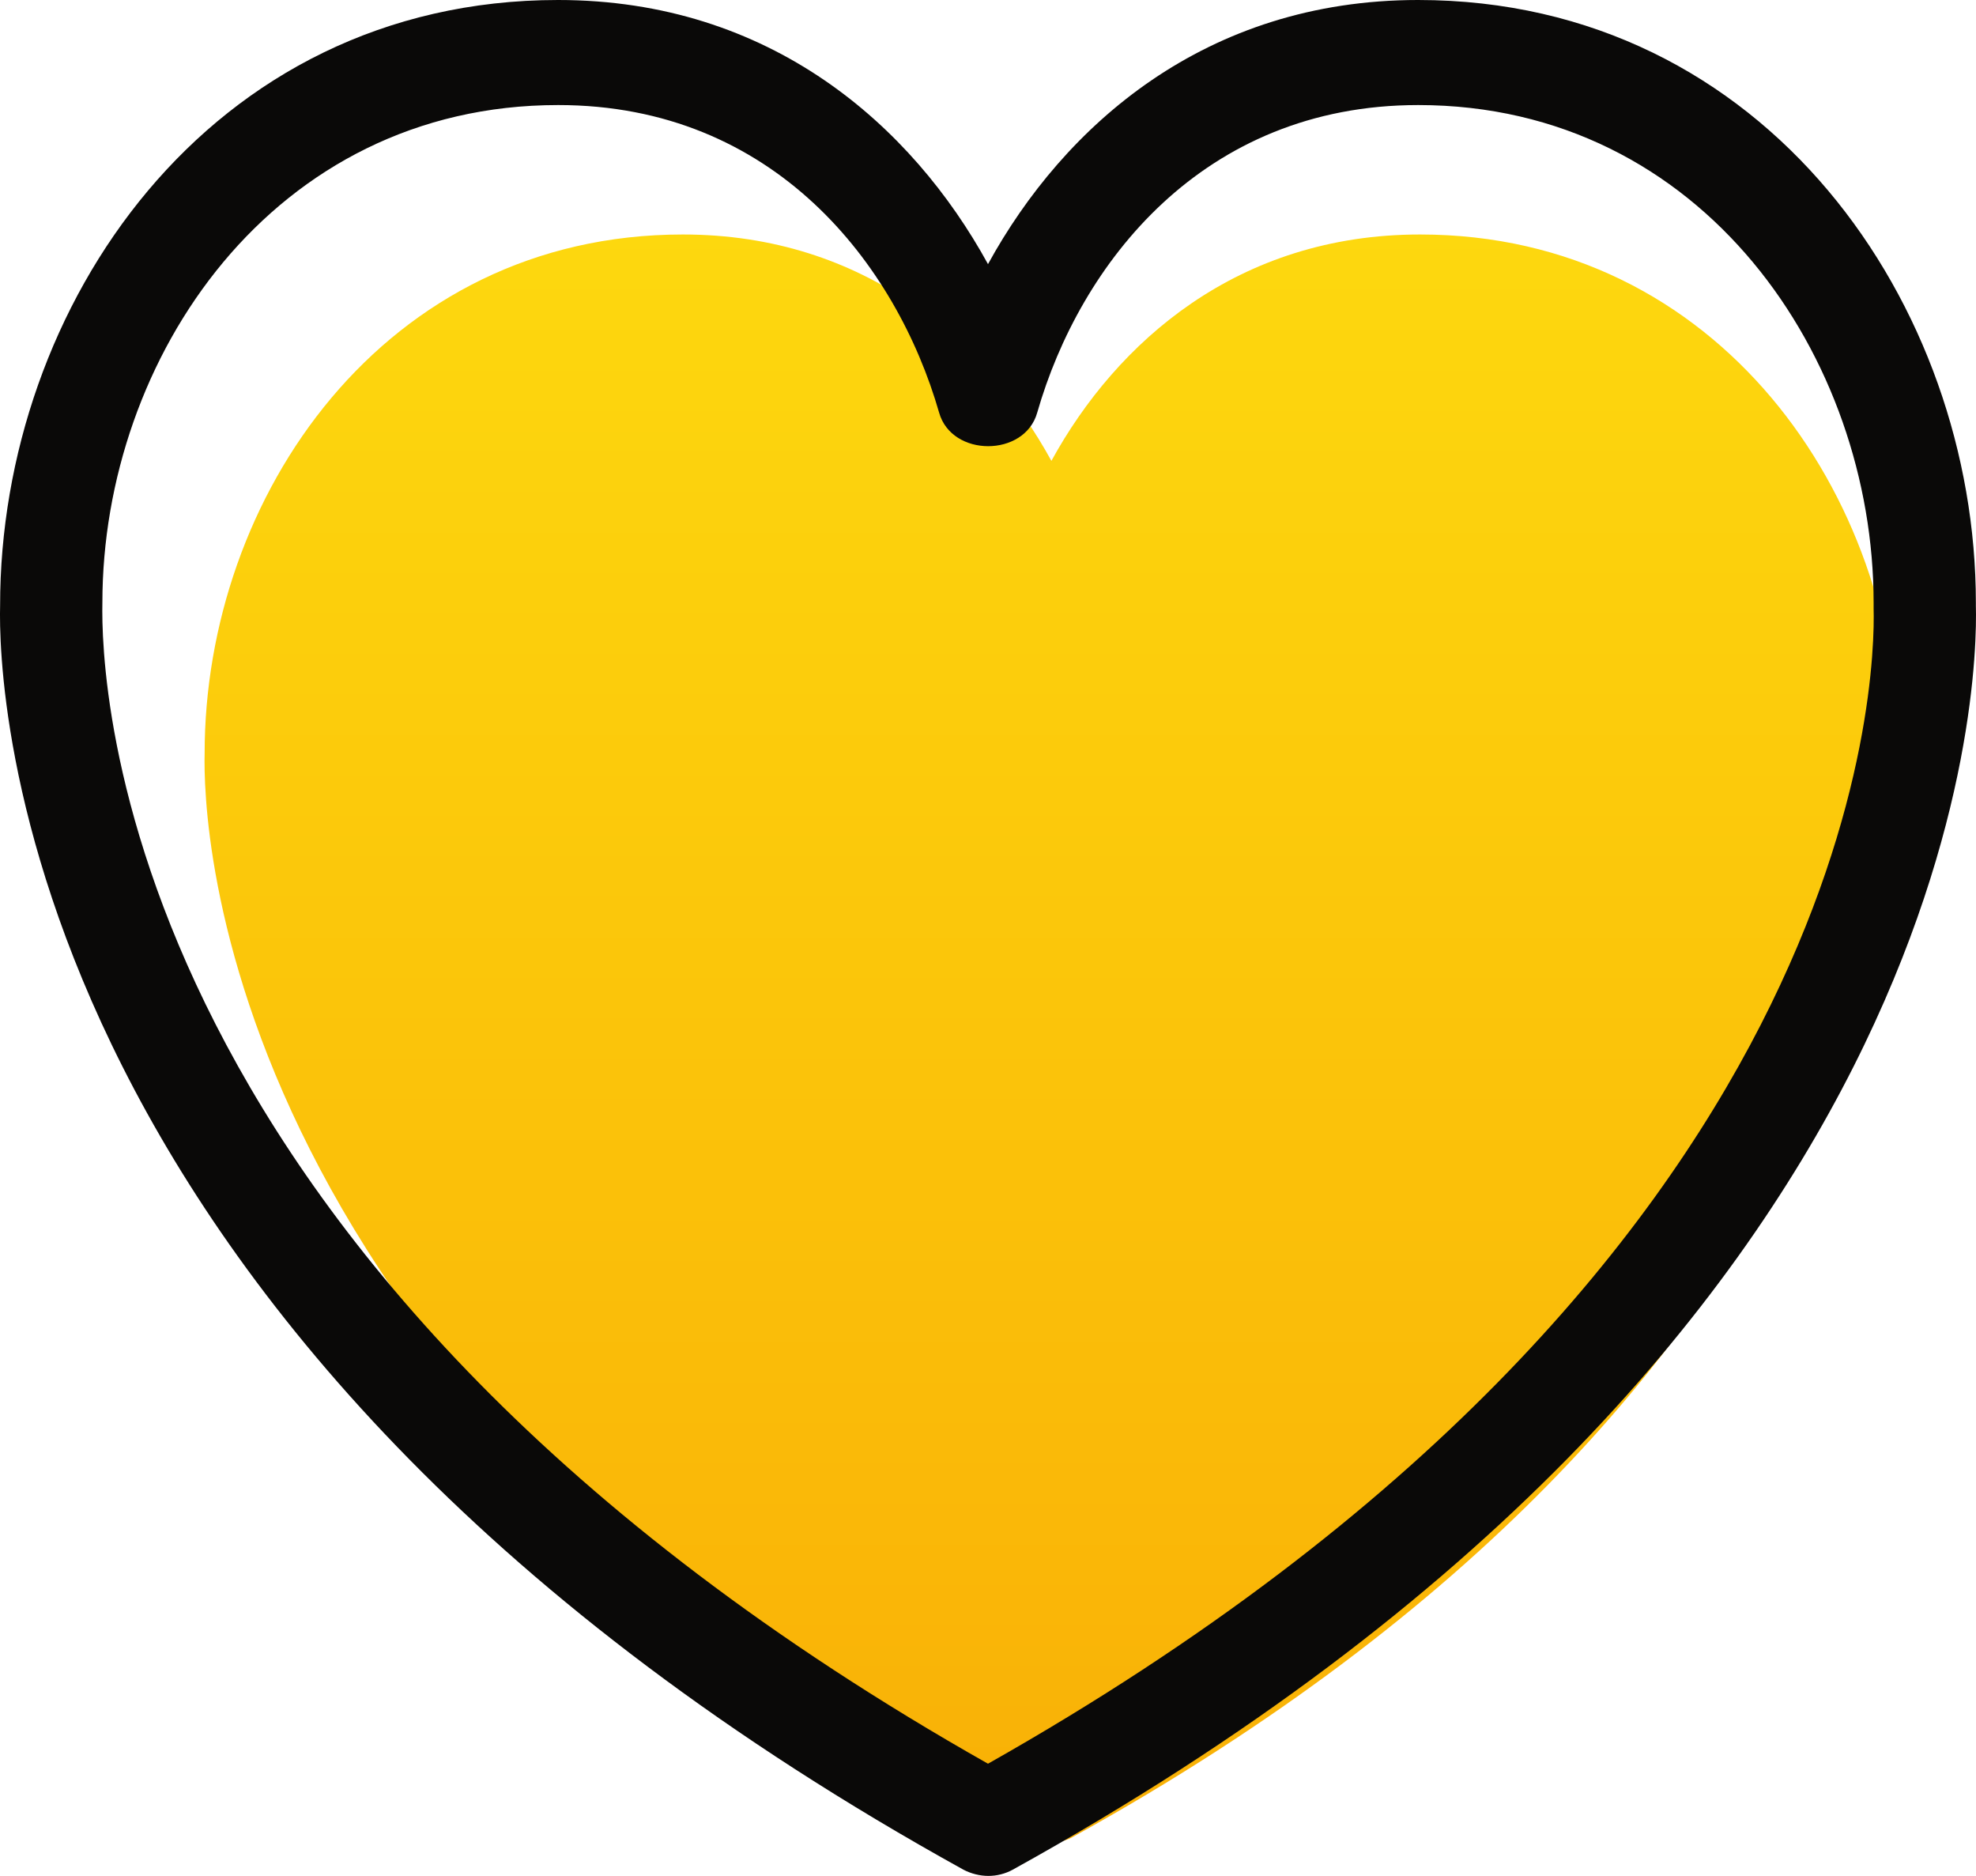 <?xml version="1.0" encoding="UTF-8"?>
<svg width="59px" height="56px" viewBox="0 0 59 56" version="1.1" xmlns="http://www.w3.org/2000/svg" xmlns:xlink="http://www.w3.org/1999/xlink">
    <title>Group 21</title>
    <defs>
        <linearGradient x1="50%" y1="0%" x2="50%" y2="100%" id="linearGradient-1">
            <stop stop-color="#FDD80E" offset="0%"></stop>
            <stop stop-color="#F9B006" offset="100%"></stop>
        </linearGradient>
    </defs>
    <g id="💻-Desktop" stroke="none" stroke-width="1" fill="none" fill-rule="evenodd">
        <g id="homepage-tripe_e" transform="translate(-455, -1297)">
            <g id="section-categories" transform="translate(-136, 1119)">
                <g id="love" transform="translate(508, 112)">
                    <g id="Group-21" transform="translate(83, 66)">
                        <path d="M31.402,55 C31.187,55 30.957,54.942 30.765,54.842 C6.311,41.32 6.063,24.386 6.11,22.499 C6.105,14.843 11.447,7 20.39,7 C25.826,7 29.445,10.206 31.393,13.758 C33.34,10.206 36.964,7 42.4,7 C51.333,7 56.675,14.843 56.675,22.422 L56.675,22.499 C56.727,24.386 56.474,41.315 32.025,54.842 C31.833,54.947 31.617,55 31.402,55 Z" id="Path" fill="url(#linearGradient-1)"></path>
                        <g id="Love" fill="#0A0908" fill-rule="nonzero">
                            <path d="M29.511,56 C29.259,56 28.992,55.933 28.768,55.815 C0.238,40.04 -0.051,20.283 0.003,18.082 C-0.002,9.15 6.23,0 16.663,0 C23.005,0 27.227,3.741 29.5,7.885 C31.772,3.741 36,0 42.342,0 C52.764,0 58.996,9.15 58.996,17.993 L58.996,18.082 C59.056,20.283 58.761,40.034 30.237,55.815 C30.013,55.938 29.762,56 29.511,56 Z M16.663,3.136 C8.148,3.136 3.057,10.69 3.057,17.993 C3.013,20.149 3.303,37.845 29.5,52.651 C55.702,37.845 55.997,20.154 55.943,18.166 L55.943,17.993 C55.943,10.69 50.857,3.136 42.347,3.136 C35.902,3.136 32.242,7.879 30.969,12.32 C30.592,13.653 28.418,13.653 28.041,12.32 C26.763,7.879 23.109,3.136 16.669,3.136 L16.663,3.136 Z" id="Shape"></path>
                        </g>
                    </g>
                </g>
            </g>
        </g>
    </g>
</svg>